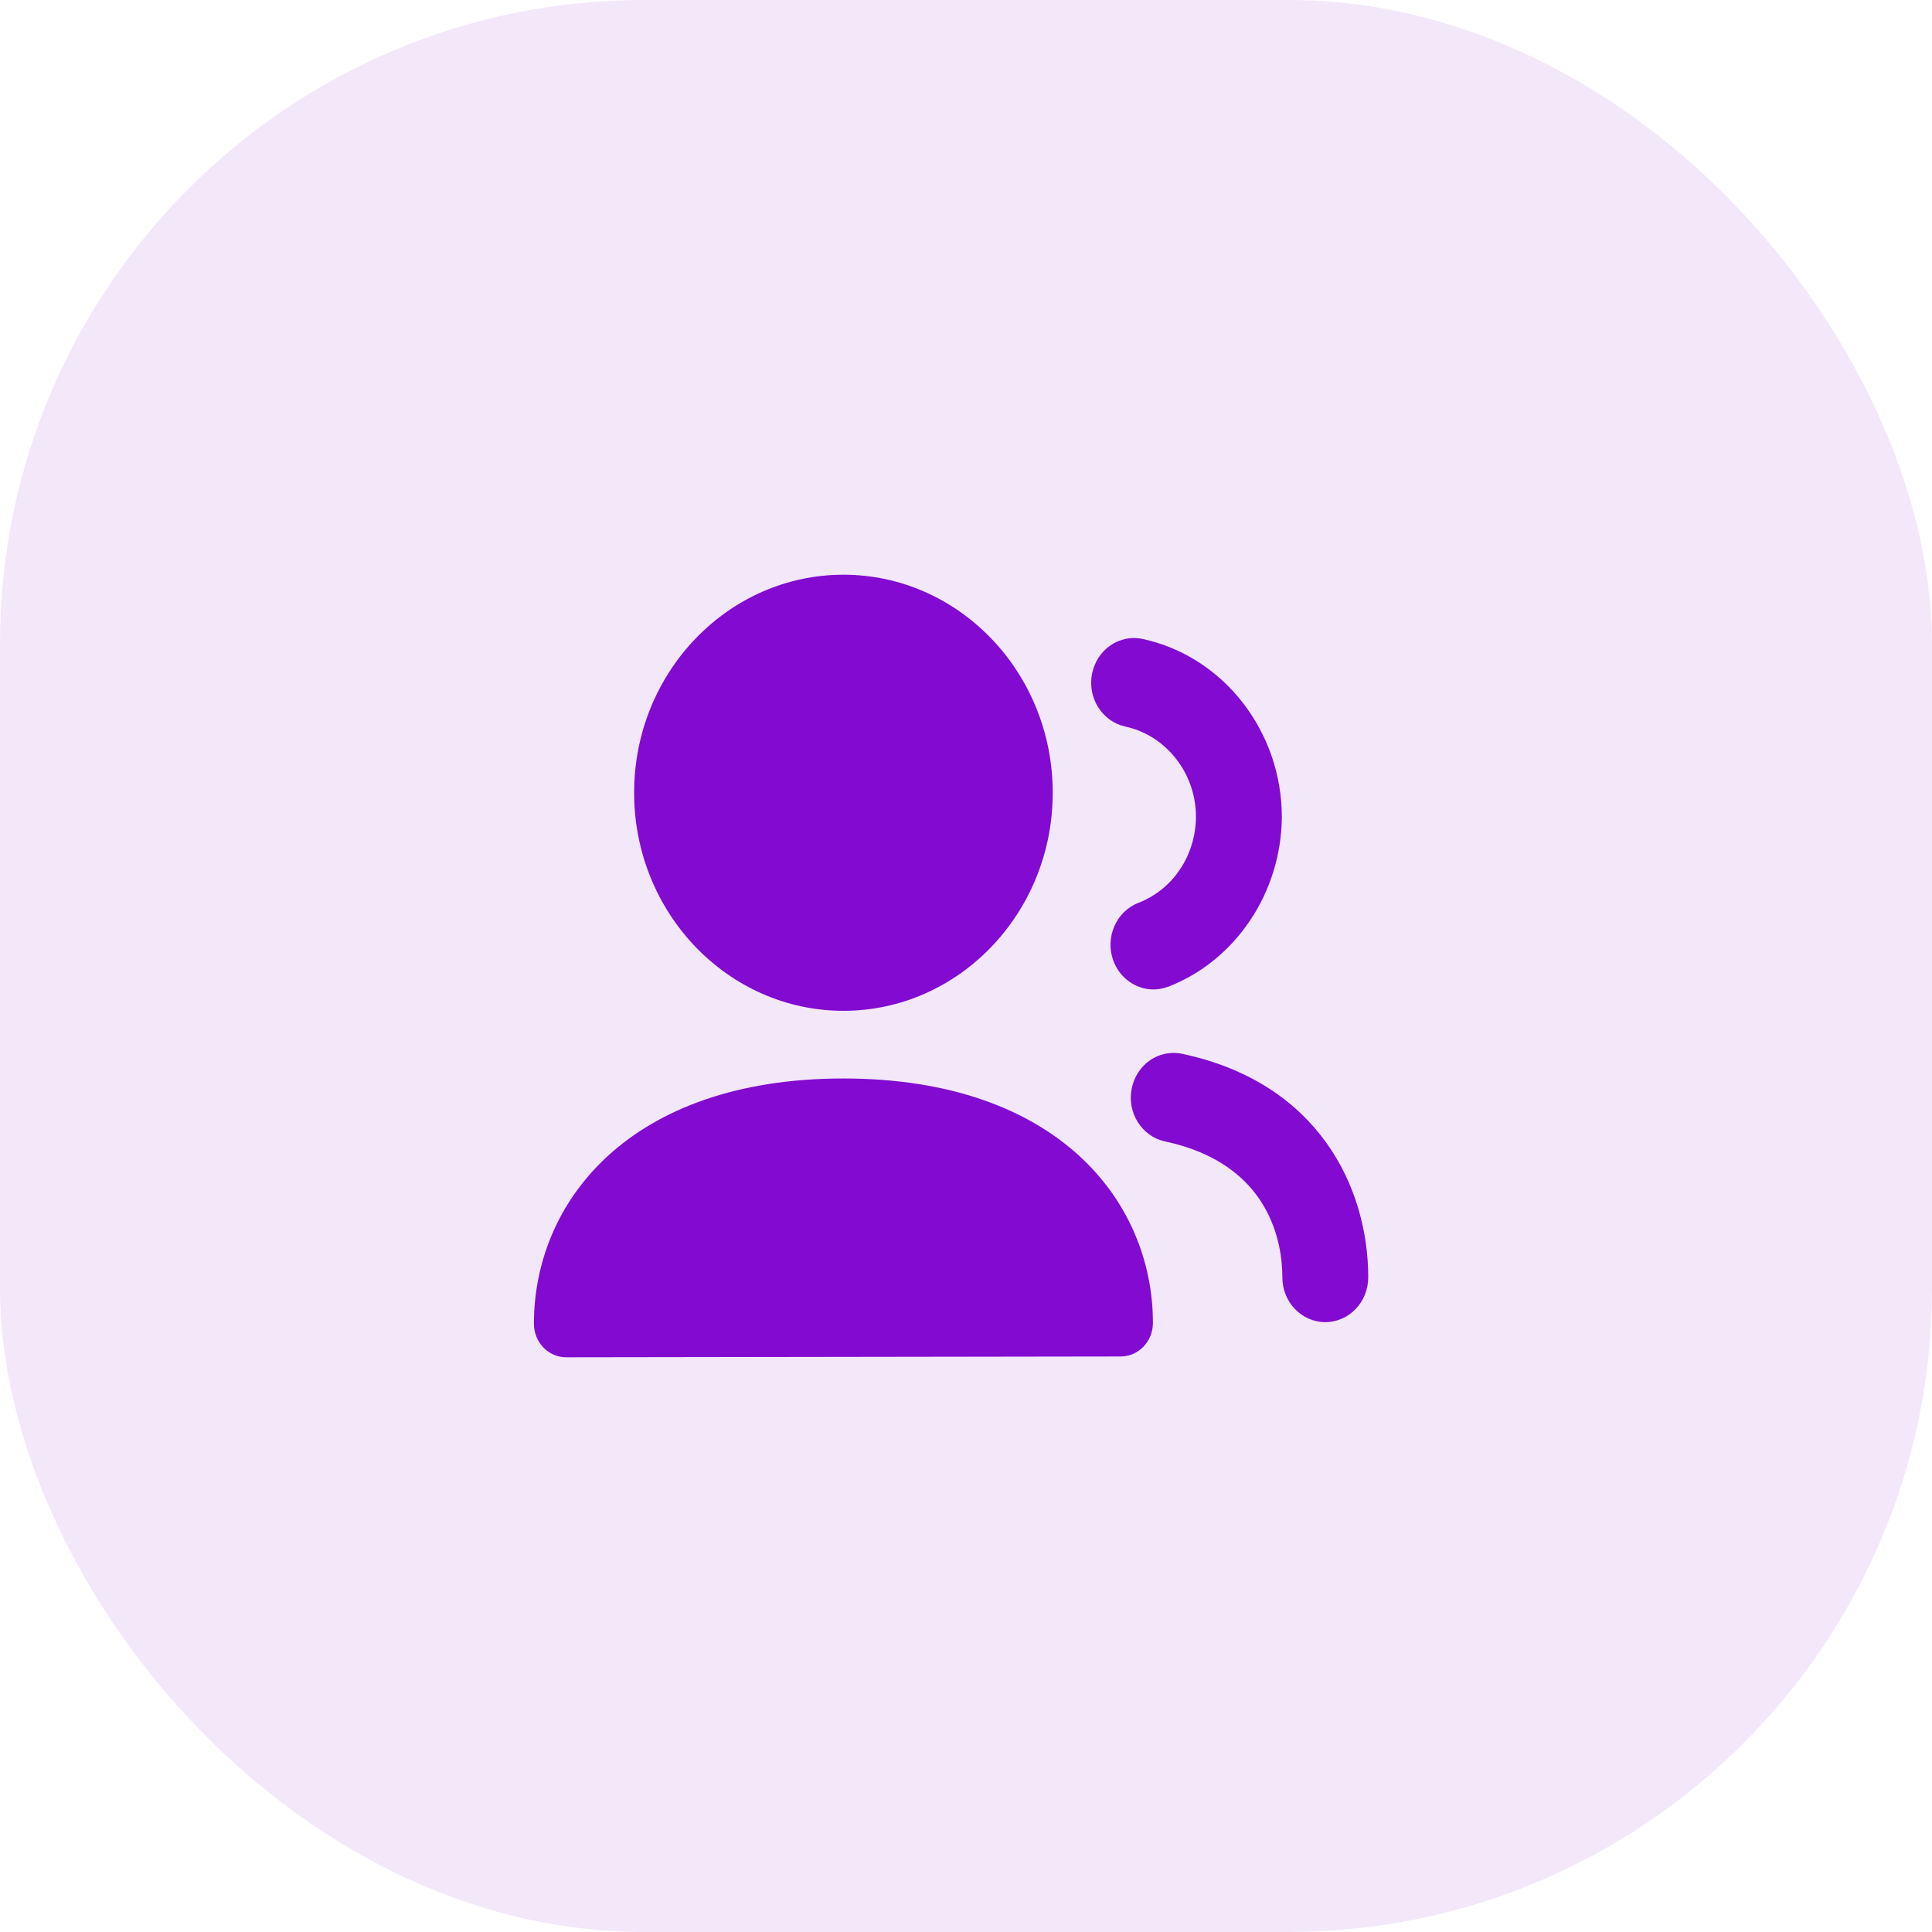 <svg width="36" height="36" viewBox="0 0 36 36" fill="none" xmlns="http://www.w3.org/2000/svg">
<rect width="36" height="36" rx="12" fill="#820AD1" fill-opacity="0.1"/>
<path fill-rule="evenodd" clip-rule="evenodd" d="M24.695 24.636C24.252 24.636 23.895 24.262 23.895 23.802C23.895 23.181 23.681 21.69 21.71 21.269C21.277 21.177 20.998 20.736 21.087 20.286C21.176 19.835 21.593 19.543 22.032 19.637C24.584 20.181 25.495 22.146 25.495 23.802C25.495 24.262 25.137 24.636 24.695 24.636Z" fill="#820AD1"/>
<path fill-rule="evenodd" clip-rule="evenodd" d="M21.493 18.437C21.169 18.437 20.863 18.229 20.743 17.894C20.589 17.464 20.799 16.983 21.213 16.823C21.859 16.572 22.279 15.942 22.285 15.219C22.285 14.412 21.732 13.703 20.97 13.539C20.538 13.445 20.259 13.004 20.349 12.553C20.439 12.102 20.862 11.811 21.295 11.907C22.796 12.231 23.885 13.627 23.885 15.225C23.875 16.63 23.026 17.897 21.773 18.384C21.68 18.419 21.586 18.437 21.493 18.437Z" fill="#820AD1"/>
<path fill-rule="evenodd" clip-rule="evenodd" d="M15.716 20.096C11.733 20.096 9.949 22.391 9.949 24.666C9.949 24.831 10.012 24.991 10.125 25.108C10.237 25.225 10.39 25.291 10.549 25.291L20.884 25.276C21.215 25.275 21.483 24.995 21.483 24.651C21.483 22.383 19.7 20.096 15.716 20.096Z" fill="#820AD1"/>
<path fill-rule="evenodd" clip-rule="evenodd" d="M15.716 18.835C17.867 18.835 19.616 17.012 19.616 14.771C19.616 12.531 17.867 10.709 15.716 10.709C13.566 10.709 11.816 12.531 11.816 14.771C11.816 17.012 13.566 18.835 15.716 18.835Z" fill="#820AD1"/>
</svg>
